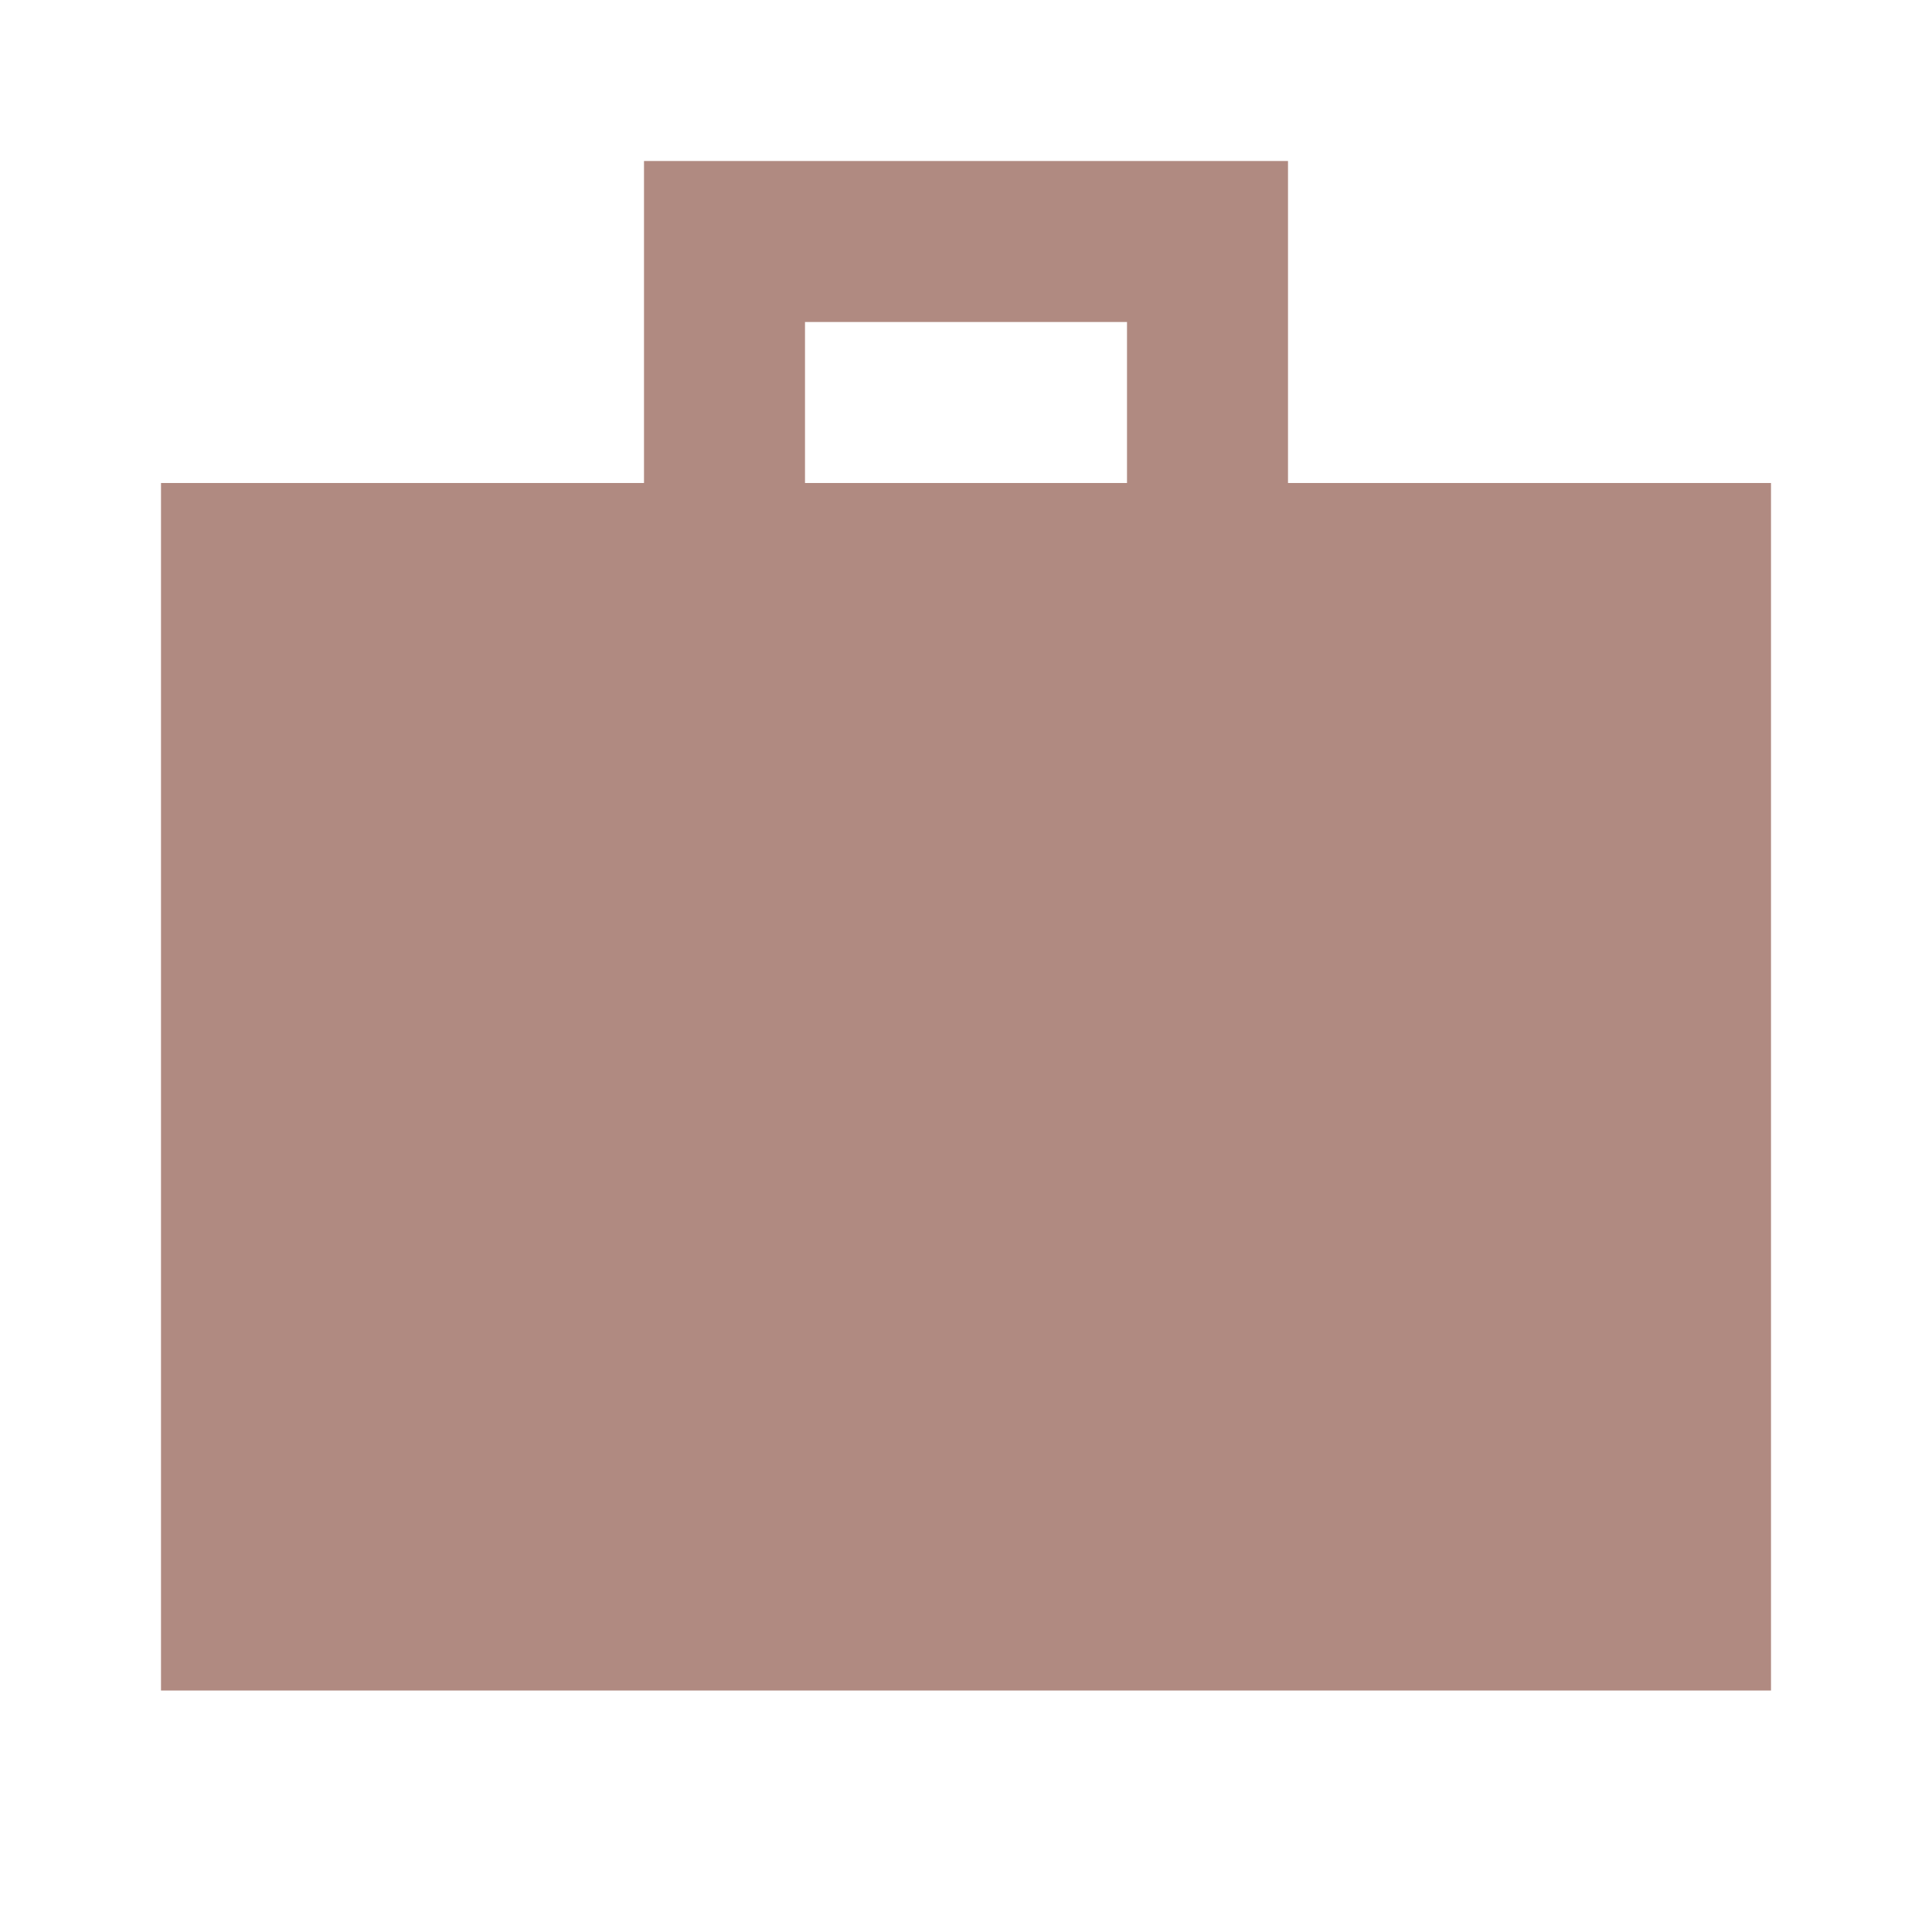 <?xml version="1.0" encoding="UTF-8"?> <svg xmlns="http://www.w3.org/2000/svg" viewBox="0 0 15.00 15.00" data-guides="{&quot;vertical&quot;:[],&quot;horizontal&quot;:[]}"><path fill="#b08a81" stroke="none" fill-opacity="1" stroke-width="1" stroke-opacity="1" id="tSvg1135567f688" title="Path 4" d="M1.25 13.125C1.25 10 1.25 6.875 1.25 3.75C2.5 3.75 3.75 3.75 5 3.75C5 2.917 5 2.083 5 1.25C6.667 1.25 8.333 1.25 10 1.25C10 2.083 10 2.917 10 3.75C11.25 3.75 12.5 3.75 13.75 3.75C13.75 6.875 13.75 10 13.75 13.125C9.583 13.125 5.417 13.125 1.25 13.125ZM6.25 3.75C7.083 3.75 7.917 3.75 8.75 3.75C8.75 3.333 8.75 2.917 8.75 2.5C7.917 2.5 7.083 2.5 6.25 2.5C6.25 2.917 6.25 3.333 6.25 3.75Z"></path><defs></defs></svg> 